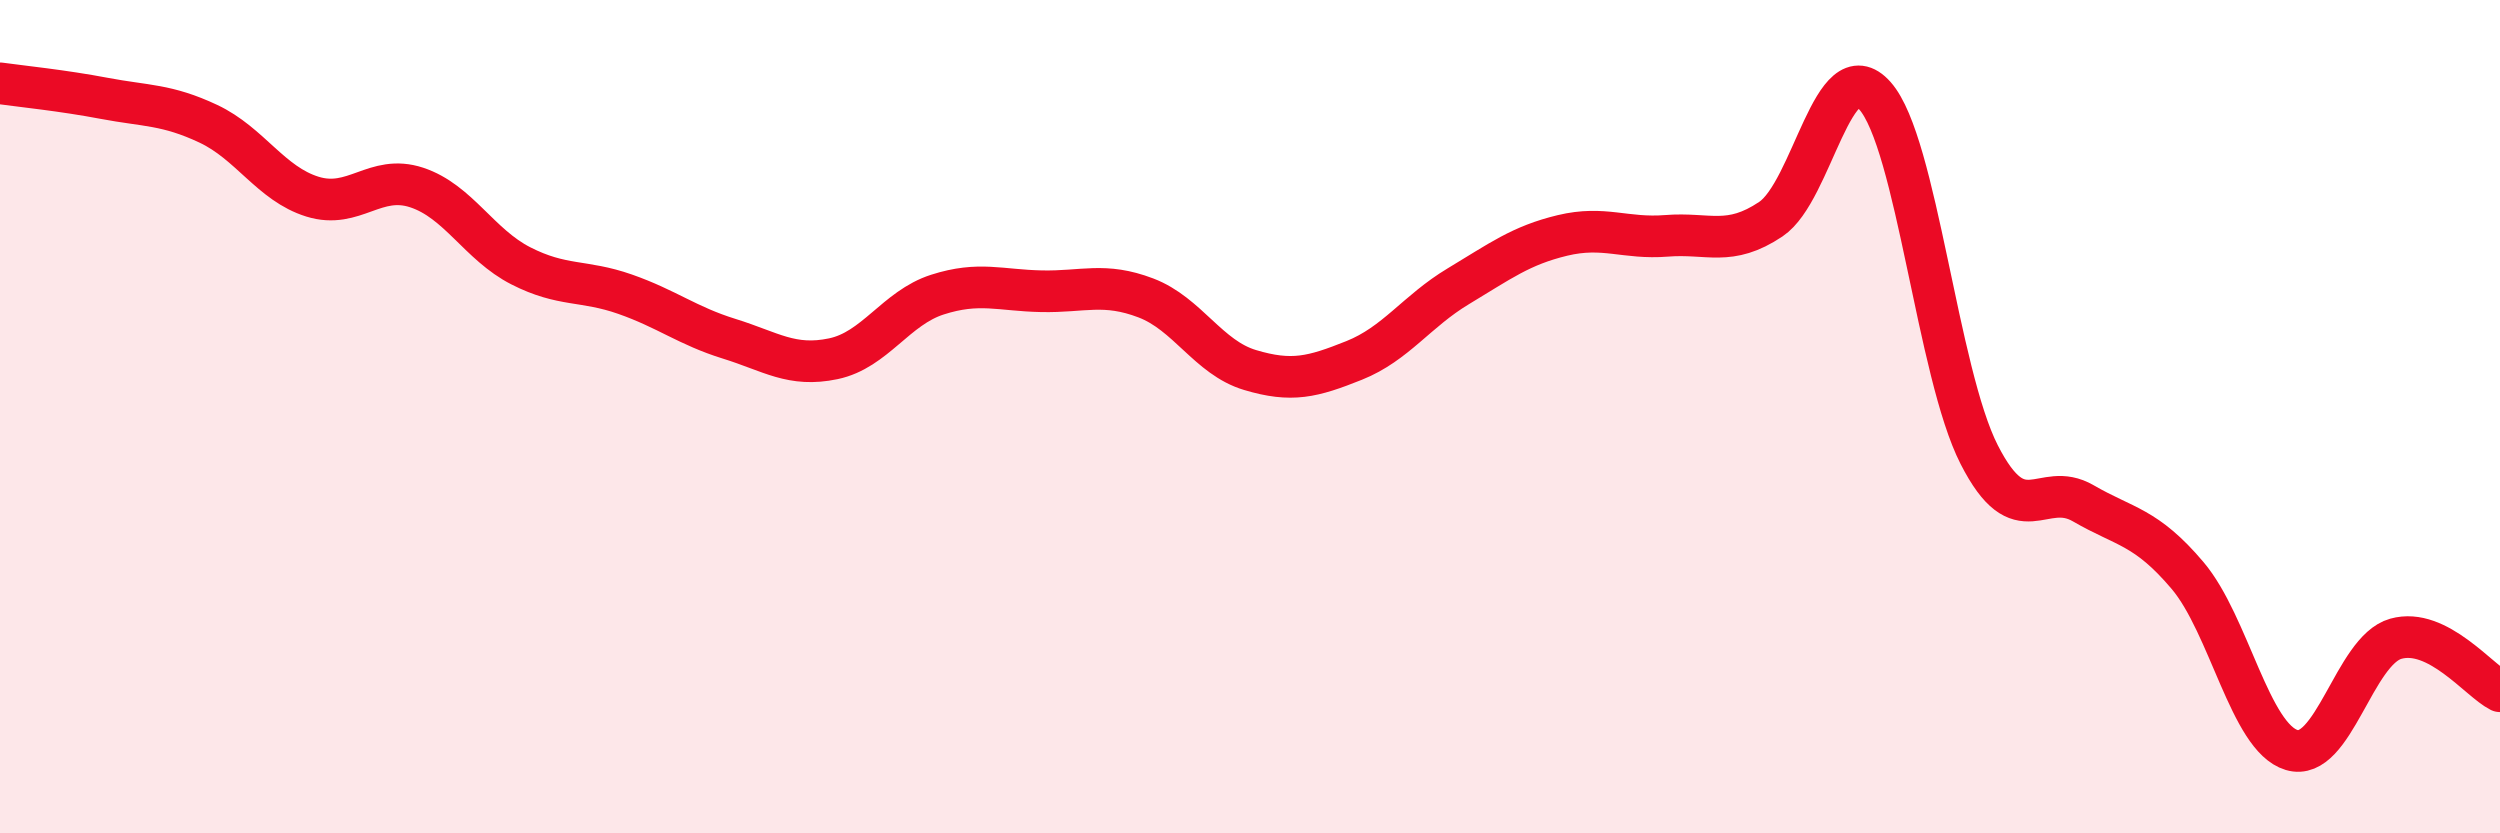 
    <svg width="60" height="20" viewBox="0 0 60 20" xmlns="http://www.w3.org/2000/svg">
      <path
        d="M 0,2 C 0.5,2.07 1.5,2.17 2.5,2.36 C 3.5,2.55 4,2.5 5,2.97 C 6,3.44 6.5,4.41 7.5,4.72 C 8.5,5.03 9,4.17 10,4.5 C 11,4.83 11.5,5.87 12.5,6.38 C 13.5,6.89 14,6.71 15,7.06 C 16,7.41 16.5,7.82 17.5,8.13 C 18.5,8.44 19,8.82 20,8.61 C 21,8.4 21.5,7.39 22.5,7.07 C 23.5,6.75 24,6.97 25,6.99 C 26,7.01 26.5,6.77 27.5,7.15 C 28.5,7.53 29,8.58 30,8.88 C 31,9.18 31.5,9.05 32.5,8.65 C 33.5,8.25 34,7.47 35,6.87 C 36,6.27 36.5,5.89 37.5,5.65 C 38.5,5.41 39,5.74 40,5.66 C 41,5.58 41.5,5.93 42.5,5.26 C 43.5,4.59 44,1.17 45,2.3 C 46,3.43 46.5,8.95 47.5,10.91 C 48.5,12.87 49,11.5 50,12.08 C 51,12.66 51.5,12.63 52.5,13.81 C 53.5,14.99 54,17.7 55,18 C 56,18.3 56.5,15.61 57.5,15.33 C 58.5,15.05 59.5,16.34 60,16.59L60 20L0 20Z"
        fill="#EB0A25"
        opacity="0.1"
        stroke-linecap="round"
        stroke-linejoin="round"
      />
      <path
        d="M 0,2 C 0.5,2.07 1.5,2.17 2.5,2.36 C 3.5,2.55 4,2.5 5,2.97 C 6,3.44 6.5,4.41 7.5,4.72 C 8.5,5.03 9,4.17 10,4.5 C 11,4.83 11.5,5.87 12.5,6.38 C 13.5,6.89 14,6.71 15,7.06 C 16,7.41 16.5,7.82 17.5,8.13 C 18.5,8.44 19,8.82 20,8.61 C 21,8.4 21.5,7.39 22.5,7.07 C 23.5,6.75 24,6.97 25,6.99 C 26,7.01 26.5,6.77 27.5,7.15 C 28.5,7.53 29,8.58 30,8.88 C 31,9.18 31.5,9.05 32.5,8.65 C 33.5,8.25 34,7.47 35,6.87 C 36,6.27 36.5,5.89 37.5,5.65 C 38.5,5.41 39,5.74 40,5.66 C 41,5.58 41.5,5.93 42.5,5.26 C 43.5,4.59 44,1.17 45,2.3 C 46,3.43 46.5,8.95 47.5,10.91 C 48.5,12.87 49,11.5 50,12.08 C 51,12.66 51.5,12.63 52.5,13.81 C 53.5,14.99 54,17.7 55,18 C 56,18.3 56.5,15.61 57.5,15.33 C 58.5,15.05 59.5,16.34 60,16.59"
        stroke="#EB0A25"
        stroke-width="1"
        fill="none"
        stroke-linecap="round"
        stroke-linejoin="round"
      />
    </svg>
  